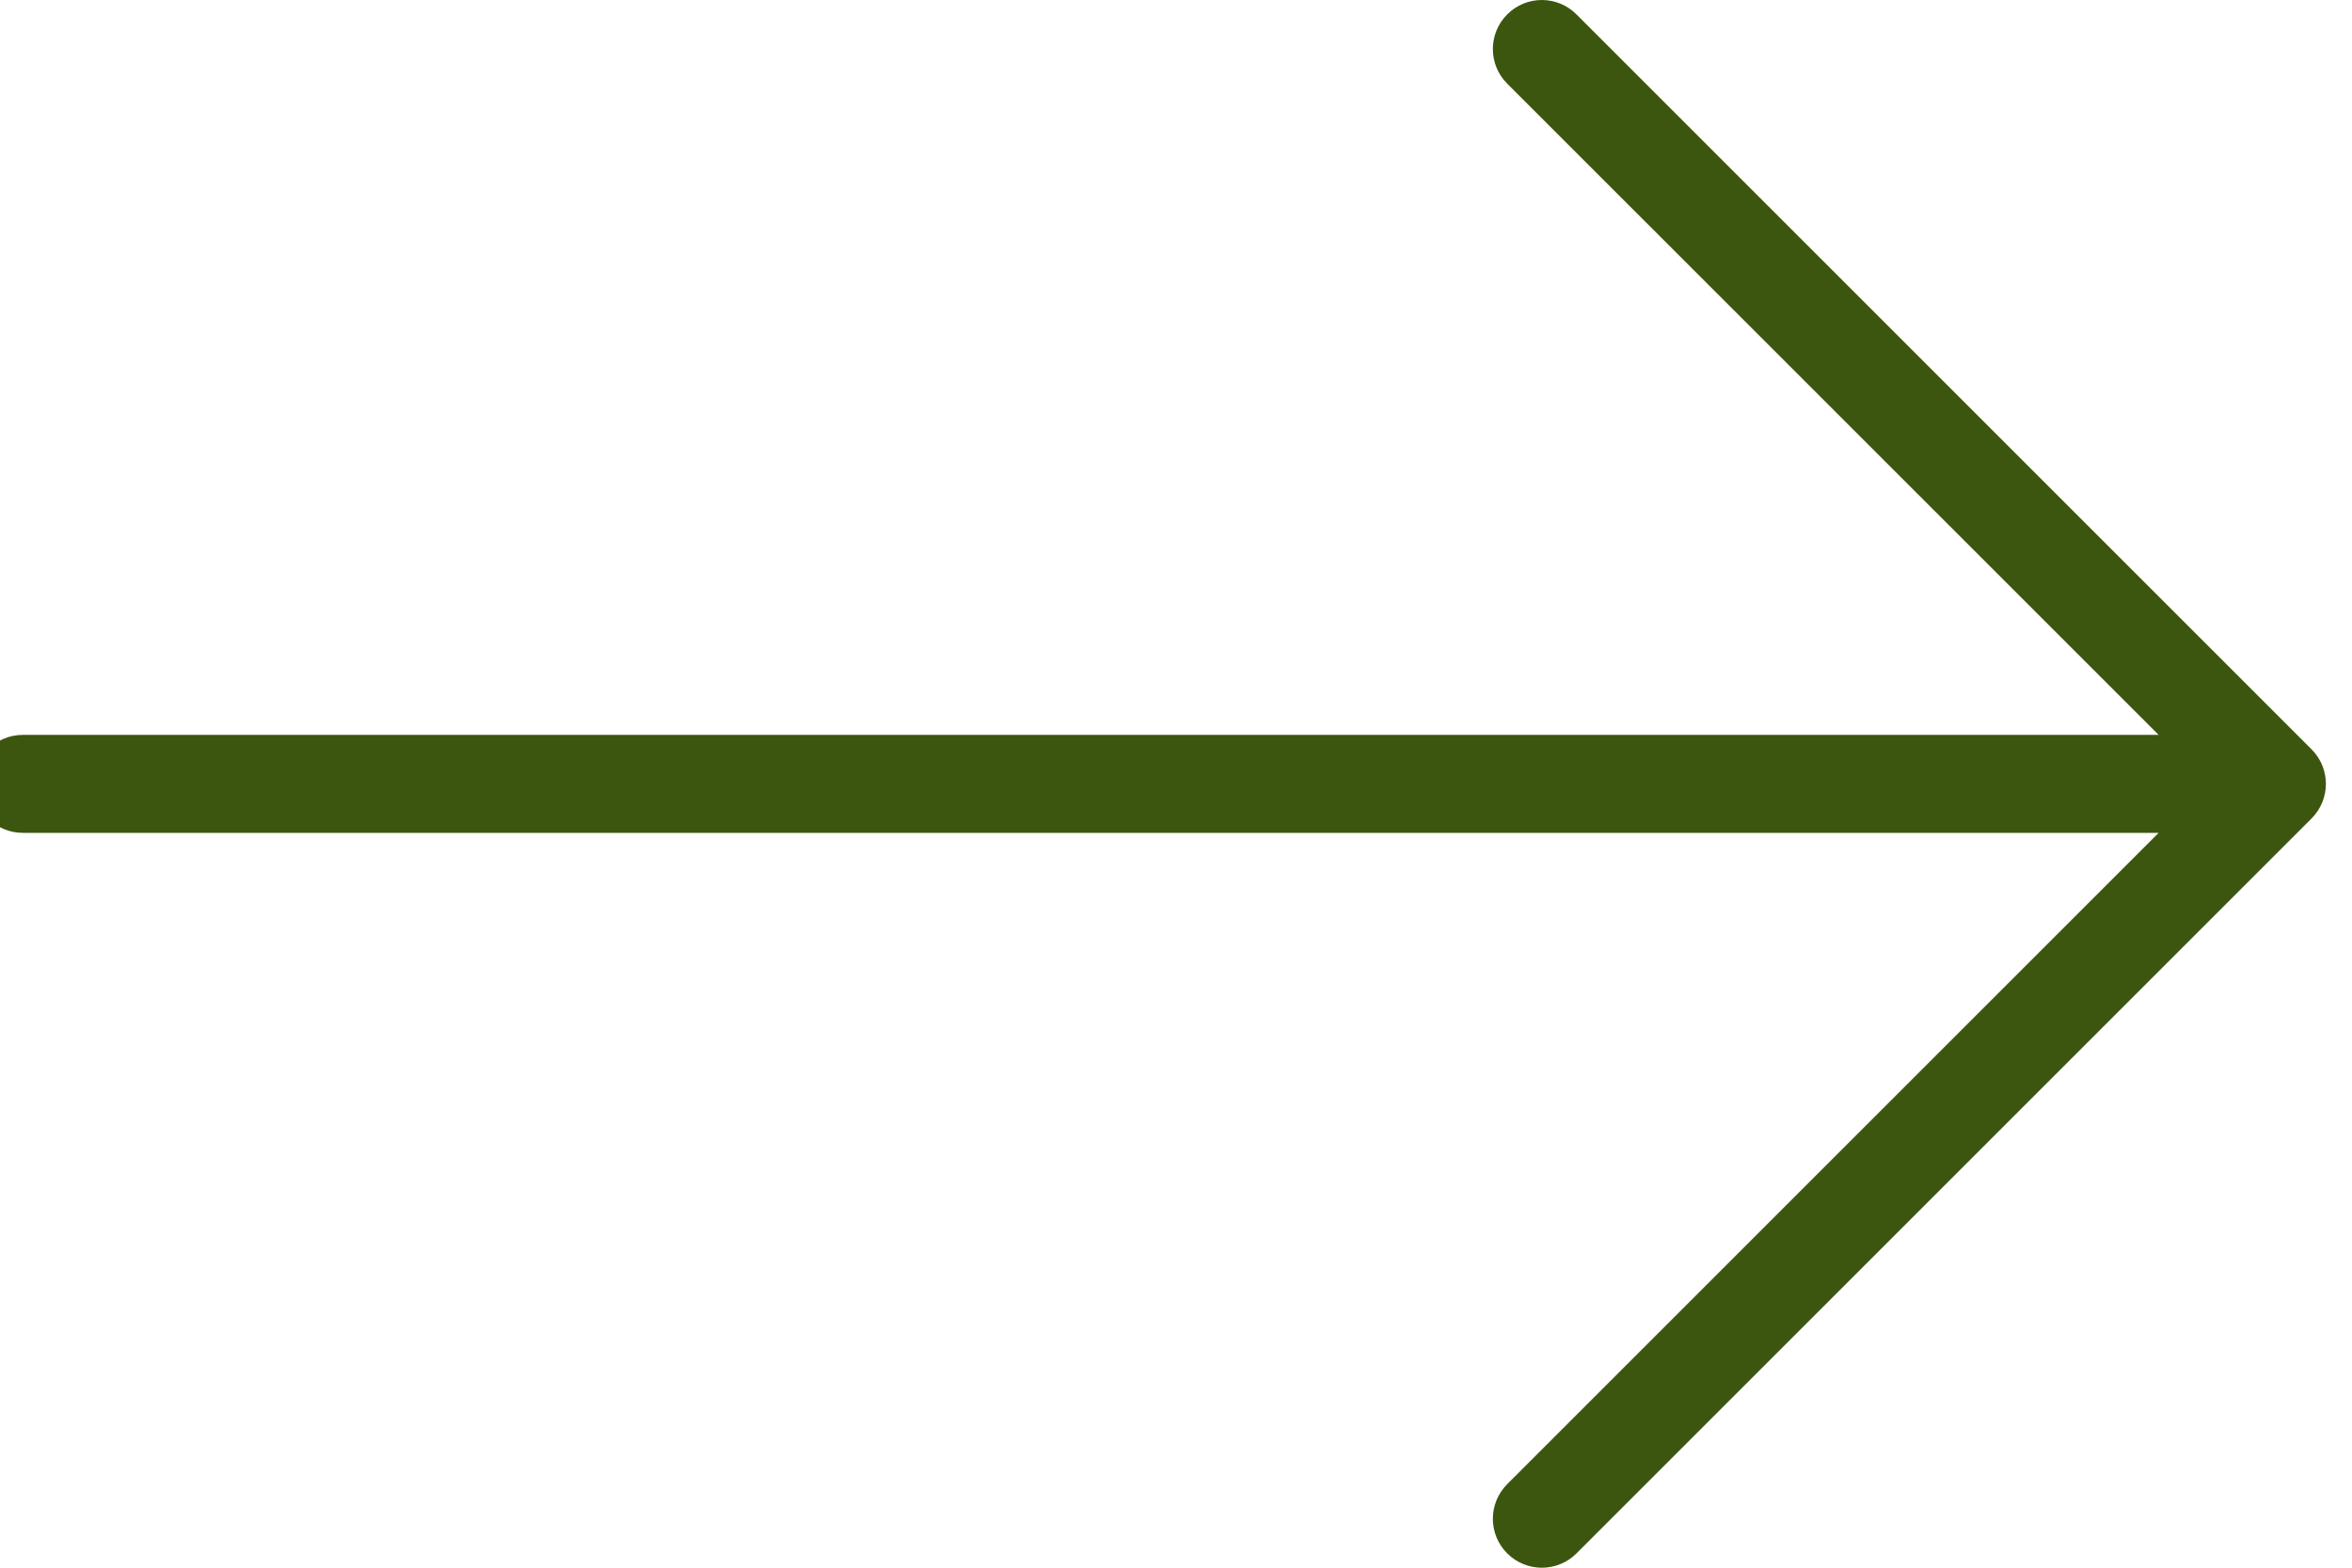 <?xml version="1.0" encoding="UTF-8"?>
<!DOCTYPE svg PUBLIC "-//W3C//DTD SVG 1.1//EN" "http://www.w3.org/Graphics/SVG/1.1/DTD/svg11.dtd">
<!-- Creator: CorelDRAW 2019 (64-Bit) -->
<svg xmlns="http://www.w3.org/2000/svg" xml:space="preserve" width="3.81mm" height="2.54mm" version="1.1" style="shape-rendering:geometricPrecision; text-rendering:geometricPrecision; image-rendering:optimizeQuality; fill-rule:evenodd; clip-rule:evenodd"
viewBox="0 0 380.98 253.98"
 xmlns:xlink="http://www.w3.org/1999/xlink"
 enable-background="new 282.64 405.945 30 30">
 <defs>
  <style type="text/css">
   <![CDATA[
    .fil0 {fill:#3c560f}
   ]]>
  </style>
 </defs>
 <g id="Слой_x0020_1">
  <path class="fil0" d="M374.42 121.39l-119.06 -119.06c-3.1,-3.11 -8.13,-3.11 -11.22,0 -3.1,3.1 -3.1,8.13 0,11.22l105.52 105.51 -345.97 0c-4.38,0 -7.93,3.56 -7.93,7.94 0,4.38 3.55,7.93 7.93,7.93l345.97 0 -105.52 105.52c-3.1,3.1 -3.1,8.13 0,11.22 1.55,1.54 3.59,2.32 5.61,2.32 2.03,0 4.07,-0.78 5.61,-2.32l119.06 -119.06c3.11,-3.11 3.11,-8.12 0,-11.22z"/>
 </g>
</svg>
